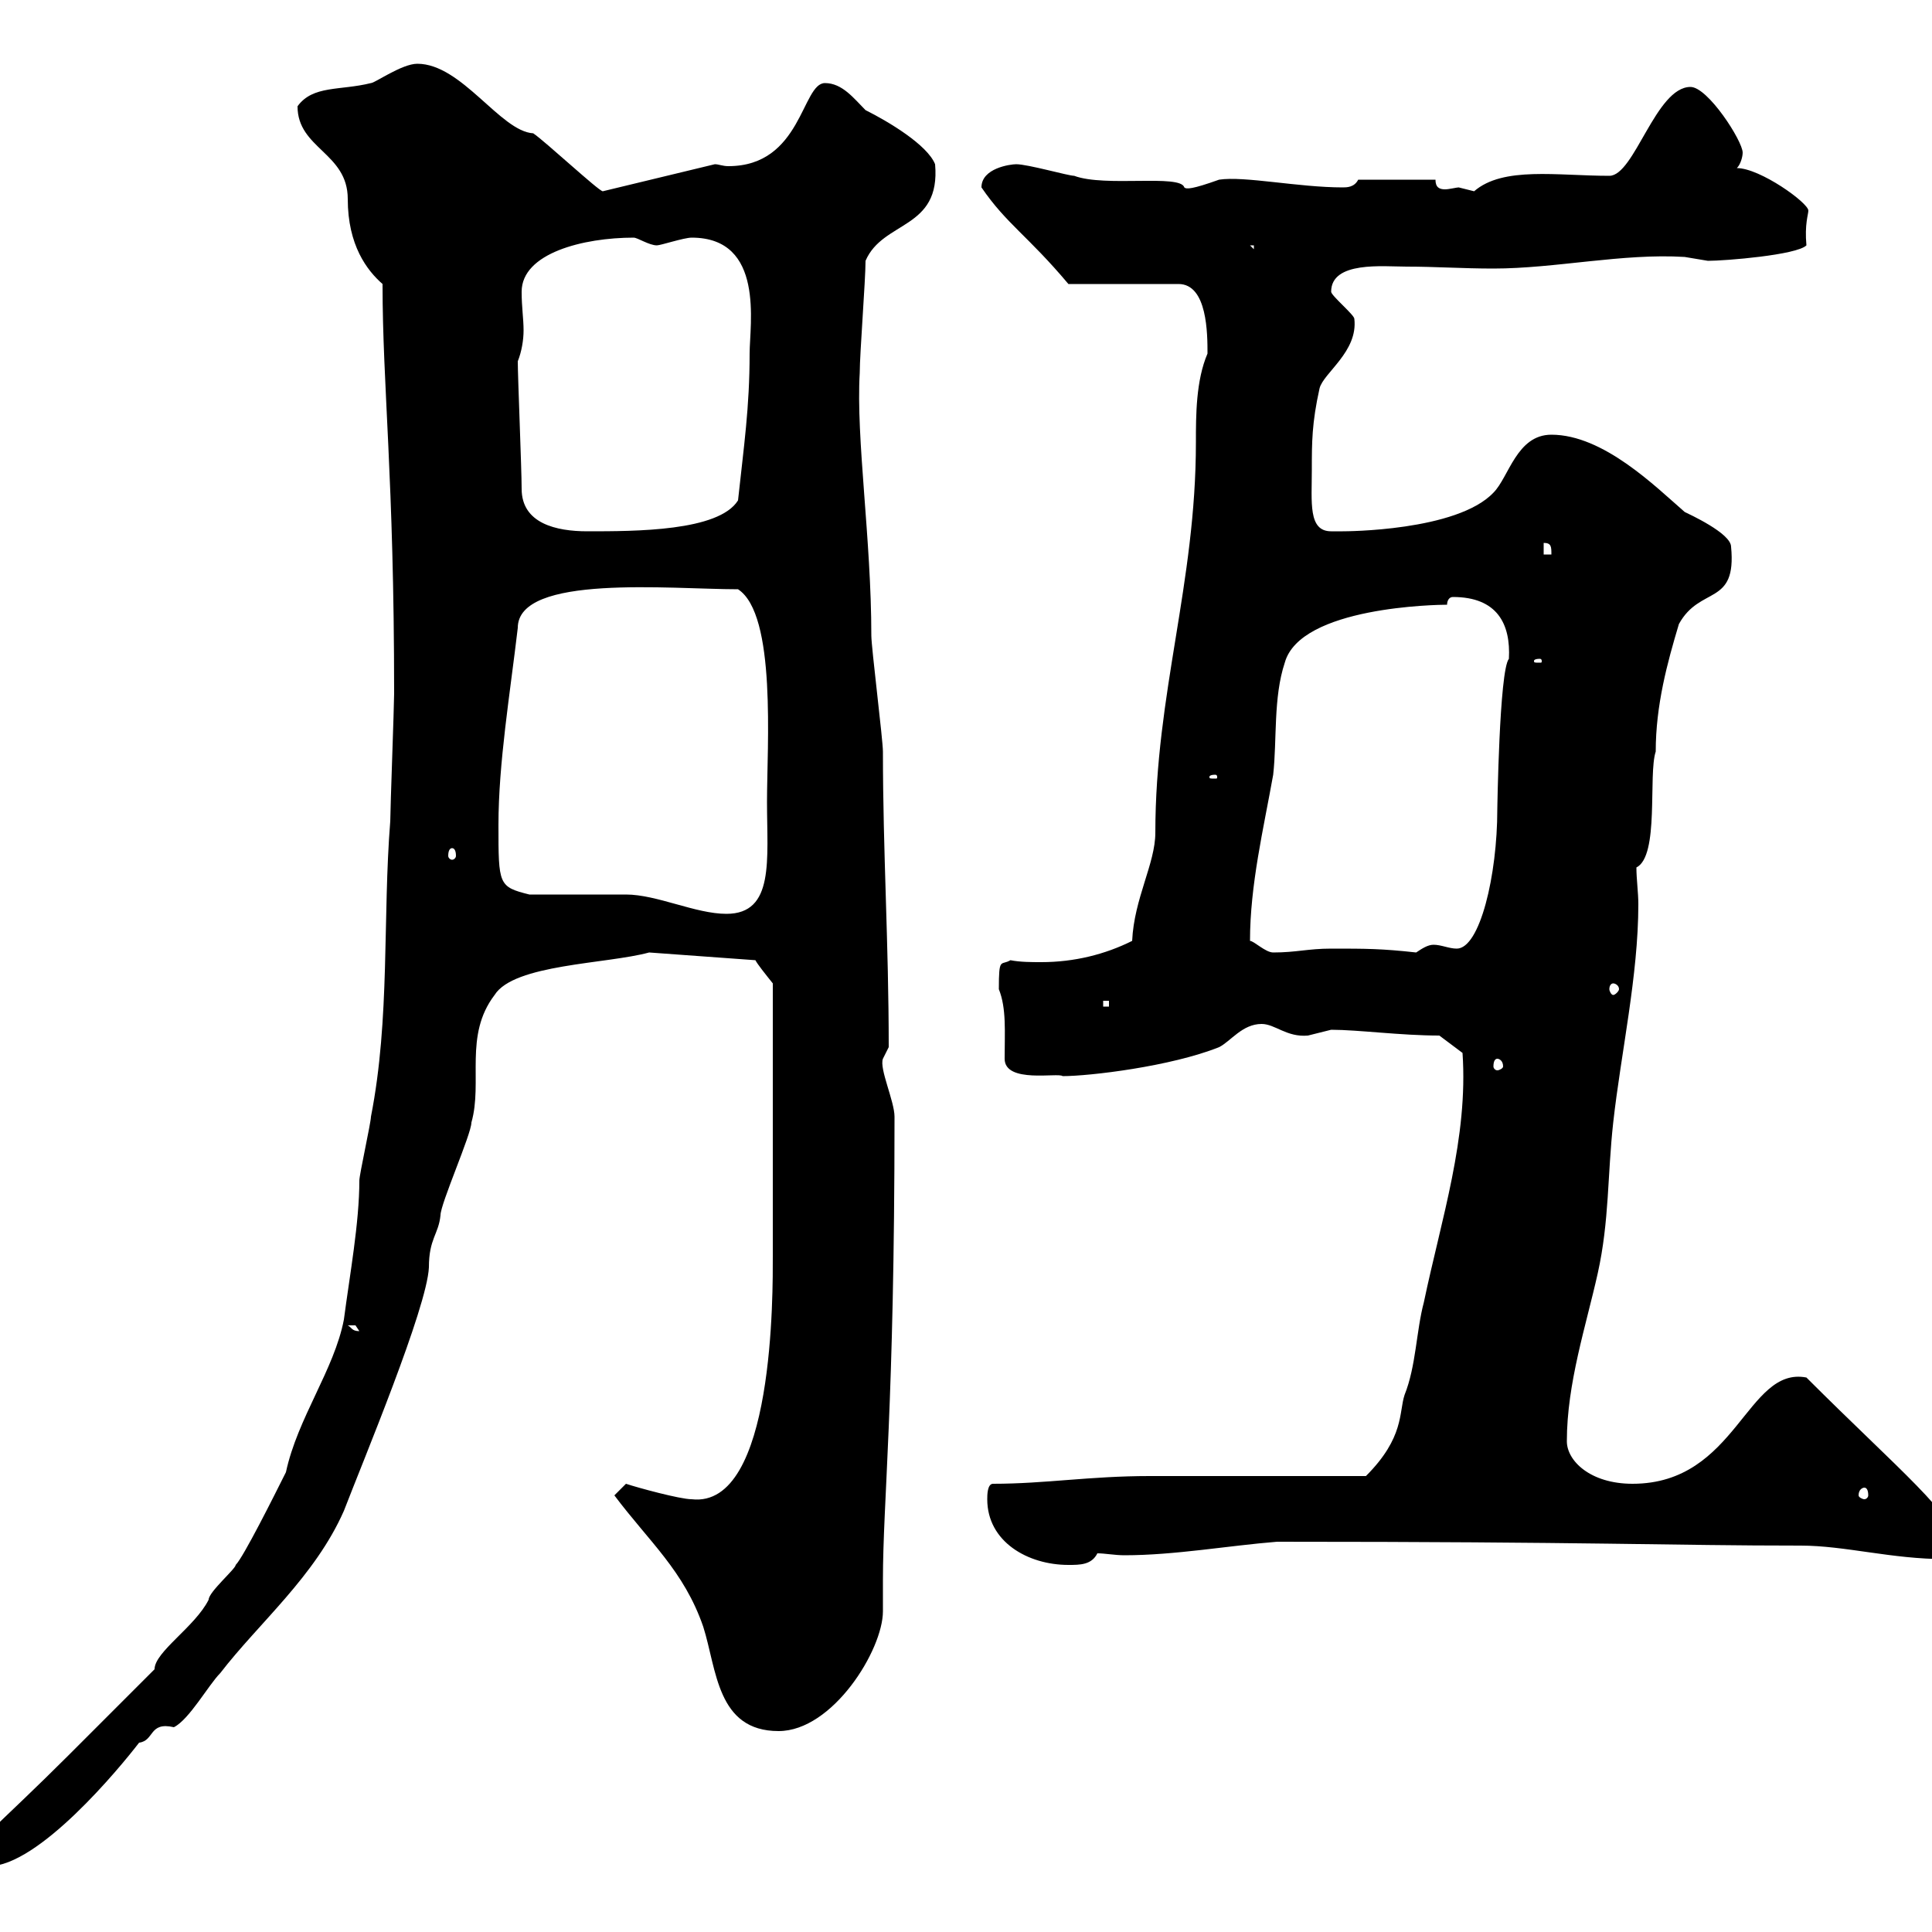 <svg xmlns="http://www.w3.org/2000/svg" xmlns:xlink="http://www.w3.org/1999/xlink" width="300" height="300"><path d="M-4.80 288.60C-4.80 289.80-3 289.80-1.80 289.80C6 289.80 18.60 274.50 21.60 270.60C24 270.30 23.10 267.30 27 268.20C29.40 267 32.40 261.60 34.20 259.80C40.20 252 48.90 244.80 53.40 234.60C56.40 226.80 66.30 203.10 66.60 196.80C66.60 192.30 68.10 191.70 68.40 188.70C68.40 186.90 73.20 176.10 73.20 174.30C75 168 72 160.80 76.80 154.50C79.80 149.70 94.20 149.70 100.80 147.90L117.30 149.10C117.60 149.70 118.80 151.20 120 152.70C120 165.60 120 184.50 120 195C120 200.40 120.30 234.30 107.40 232.80C105.60 232.80 99 231 97.20 230.40C97.20 230.40 95.40 232.20 95.40 232.20C100.80 239.40 106.20 243.90 109.20 252.60C111.30 259.20 111.30 268.80 120.90 268.80C129.30 268.80 137.10 256.20 137.10 250.20C137.10 248.40 137.10 246.90 137.10 245.40C137.10 233.10 138.90 218.40 138.90 173.40C138.90 171 136.50 165.90 137.10 164.40C137.10 164.40 138 162.60 138 162.60C138 146.40 137.10 132.30 137.10 116.70C137.10 114.90 135.30 100.50 135.30 98.70C135.30 83.70 132.90 68.10 133.50 57.90C133.50 54.90 134.40 43.50 134.40 40.50C137.10 34.20 146.10 35.70 145.20 25.50C144 22.50 138 18.90 134.40 17.10C132.60 15.30 130.80 12.90 128.10 12.90C124.50 12.90 124.50 25.80 113.10 25.80C112.20 25.80 111.60 25.50 111 25.50L93.60 29.70C93 29.70 84.60 21.90 82.80 20.70C77.70 20.40 71.70 9.90 64.80 9.90C62.40 9.90 58.20 12.90 57.60 12.90C52.80 14.10 48.60 13.20 46.20 16.50C46.20 23.10 54 23.70 54 30.90C54 38.10 57 42 59.40 44.10C59.40 60 61.20 74.10 61.20 107.70C61.20 109.50 60.60 125.70 60.60 127.50C59.40 142.50 60.60 158.10 57.60 173.40C57.60 174.30 55.80 182.40 55.80 183.30C55.80 189.90 54.30 198 53.40 204.90C51.90 212.70 46.20 220.20 44.40 228.60C42.60 232.20 37.80 241.80 36.60 243C36.60 243.60 32.40 247.20 32.40 248.40C30.30 252.60 24 256.50 24 259.20C23.40 259.80 18 265.20 10.80 272.40C0.30 282.90-6.60 288.60-4.80 288.60ZM153.30 232.80C153.30 239.40 159.60 243 165.90 243C167.70 243 169.50 243 170.40 241.20C171.60 241.20 173.10 241.50 174.60 241.50C182.40 241.50 190.80 240 198.30 239.40C247.20 239.40 259.50 240 279.60 240C286.50 240 293.70 242.10 302.10 242.10C303 242.10 303.90 241.80 303.90 240C303.90 235.50 294.90 228.30 280.50 213.90C271.20 212.10 269.70 230.40 253.50 230.40C246.90 230.40 243.30 226.80 243.30 223.80C243.30 214.80 246.30 205.80 248.10 197.70C249.90 189.60 249.60 182.40 250.50 174.30C251.70 163.50 254.40 151.50 254.40 140.40C254.40 138.60 254.10 136.50 254.10 134.70C257.70 132.90 255.90 120.30 257.10 116.70C257.10 109.50 258.90 102.90 260.70 96.90C264 90.90 269.70 94.20 268.80 84.90C268.80 82.80 262.20 79.80 261.60 79.50C257.10 75.60 249 67.50 240.90 67.50C235.50 67.50 234.30 74.10 231.90 76.50C226.20 82.50 208.80 82.50 208.50 82.50C207.60 82.50 207 82.50 206.70 82.50C203.10 82.50 203.70 78 203.70 72.90C203.70 68.70 203.70 65.70 204.90 60.30C205.50 57.90 210.90 54.60 210.30 49.50C210.30 48.90 206.70 45.90 206.70 45.30C206.70 40.50 214.80 41.40 218.40 41.40C222.90 41.40 227.10 41.70 231.90 41.70C241.50 41.70 252 39.30 261.60 39.90C261.60 39.90 265.20 40.50 265.20 40.50C267.90 40.50 279 39.60 280.50 38.10C280.20 34.80 280.80 33.30 280.80 32.70C280.80 31.50 273.30 26.10 269.70 26.10C270.30 25.50 270.60 24.30 270.60 23.70C270.60 21.90 265.20 13.50 262.50 13.50C257.10 13.50 253.80 27.30 249.90 27.30C241.80 27.30 233.40 25.80 228.90 29.70C228.90 29.70 226.50 29.10 226.50 29.10C226.20 29.10 225 29.40 224.40 29.40C223.50 29.40 222.90 29.10 222.90 27.90L210.90 27.90C210.30 29.10 209.10 29.10 208.50 29.10C201.60 29.10 193.20 27.30 189.30 27.90C185.10 29.40 184.20 29.40 183.90 29.10C183.30 27 171.60 29.10 166.80 27.30C165.90 27.30 159.60 25.50 157.80 25.50C156.90 25.50 152.40 26.10 152.40 29.10C156.30 34.80 159.60 36.60 165.90 44.10L183 44.10C187.50 44.10 187.50 51.90 187.50 54.90C185.70 59.10 185.70 64.50 185.70 68.70C185.70 90.60 179.40 107.70 179.40 129.30C179.40 134.10 176.10 139.50 175.80 146.10C171.60 148.20 166.80 149.40 161.70 149.40C160.20 149.40 158.40 149.40 156.90 149.10C155.40 150 155.10 148.50 155.10 153.60C156.30 156.60 156 160.20 156 164.40C156 168.30 164.40 166.50 165 167.10C169.20 167.10 181.80 165.60 189.30 162.60C191.10 161.70 192.90 159 195.90 159C198 159 199.80 161.10 203.10 160.80C203.10 160.80 206.70 159.90 206.70 159.90C210.90 159.90 217.50 160.80 223.50 160.80L227.10 163.50C228 176.70 223.80 189.30 221.10 202.20C219.90 206.70 219.90 212.10 218.10 216.60C217.20 219.30 218.10 223.20 212.10 229.20C206.70 229.20 183.90 229.20 178.50 229.20C169.20 229.20 162.30 230.40 154.20 230.40C153.30 230.40 153.30 232.20 153.30 232.80ZM289.50 231C289.80 231 290.10 231.30 290.10 232.20C290.10 232.50 289.80 232.80 289.50 232.80C289.20 232.80 288.60 232.50 288.60 232.20C288.60 231.30 289.20 231 289.50 231ZM54 205.80C54 205.80 54 205.80 55.20 205.80C55.20 205.80 55.80 206.70 55.80 206.70C54.60 206.70 54.60 206.10 54 205.80ZM232.50 164.40C232.80 164.40 233.40 164.70 233.40 165.60C233.40 165.90 232.80 166.20 232.50 166.20C232.20 166.20 231.90 165.90 231.90 165.60C231.90 164.70 232.20 164.40 232.50 164.40ZM171.30 155.40L172.20 155.40L172.20 156.30L171.30 156.30ZM250.50 152.70C250.80 152.70 251.40 153 251.40 153.60C251.40 153.90 250.80 154.50 250.50 154.50C250.20 154.50 249.90 153.90 249.90 153.60C249.90 153 250.20 152.70 250.50 152.70ZM194.10 146.10C194.10 137.40 196.20 128.70 197.70 120.30C198.30 114.90 197.70 108.30 199.50 102.90C201.90 94.20 223.20 93.90 224.70 93.90C224.70 93.30 225 92.70 225.60 92.70C232.50 92.70 234.60 96.90 234.30 102.30C232.80 104.10 232.50 126 232.50 125.70C232.50 135.90 229.80 147.30 226.20 147.30C225 147.30 223.80 146.70 222.60 146.70C221.70 146.70 220.80 147.30 219.90 147.90C214.50 147.30 212.10 147.30 206.70 147.30C203.10 147.30 201.30 147.90 197.70 147.90C196.50 147.90 194.70 146.10 194.10 146.10ZM82.20 138.90C77.40 137.70 77.40 137.40 77.40 128.10C77.40 118.50 79.20 107.70 80.40 97.50C80.40 89.10 104.10 91.50 114.60 91.50C120.60 95.40 119.10 115.80 119.10 124.50C119.10 133.50 120.30 141.90 112.80 141.90C108 141.90 102 138.90 97.20 138.90C94.80 138.90 84.60 138.90 82.20 138.90ZM70.20 131.70C70.50 131.70 70.80 132 70.80 132.90C70.80 133.20 70.50 133.50 70.20 133.50C69.90 133.50 69.60 133.20 69.60 132.90C69.60 132 69.90 131.70 70.20 131.70ZM188.70 120.30C189 120.30 189 120.60 189 120.60C189 120.90 189 120.90 188.70 120.90C187.80 120.90 187.80 120.90 187.80 120.60C187.80 120.60 187.80 120.30 188.70 120.30ZM239.10 102.30C239.40 102.30 239.40 102.60 239.40 102.60C239.40 102.90 239.40 102.90 239.10 102.90C238.20 102.90 238.20 102.90 238.20 102.60C238.20 102.60 238.20 102.30 239.10 102.30ZM239.70 84.30C240.90 84.30 240.90 84.90 240.90 86.10L239.70 86.10ZM80.40 56.10C81 54.60 81.30 52.80 81.30 51.30C81.30 49.50 81 47.70 81 45.30C81 39.30 90.60 36.90 98.40 36.90C99 36.90 100.80 38.10 102 38.10C102.60 38.10 106.20 36.90 107.40 36.90C118.80 36.90 116.40 50.40 116.40 54.90C116.40 63.30 115.50 69.30 114.60 77.70C111.60 82.50 98.70 82.50 91.20 82.50C86.40 82.50 81 81.30 81 75.90C81 72.90 80.40 58.50 80.40 56.10ZM194.10 38.10L194.70 38.10L194.70 38.70Z"/></svg>
